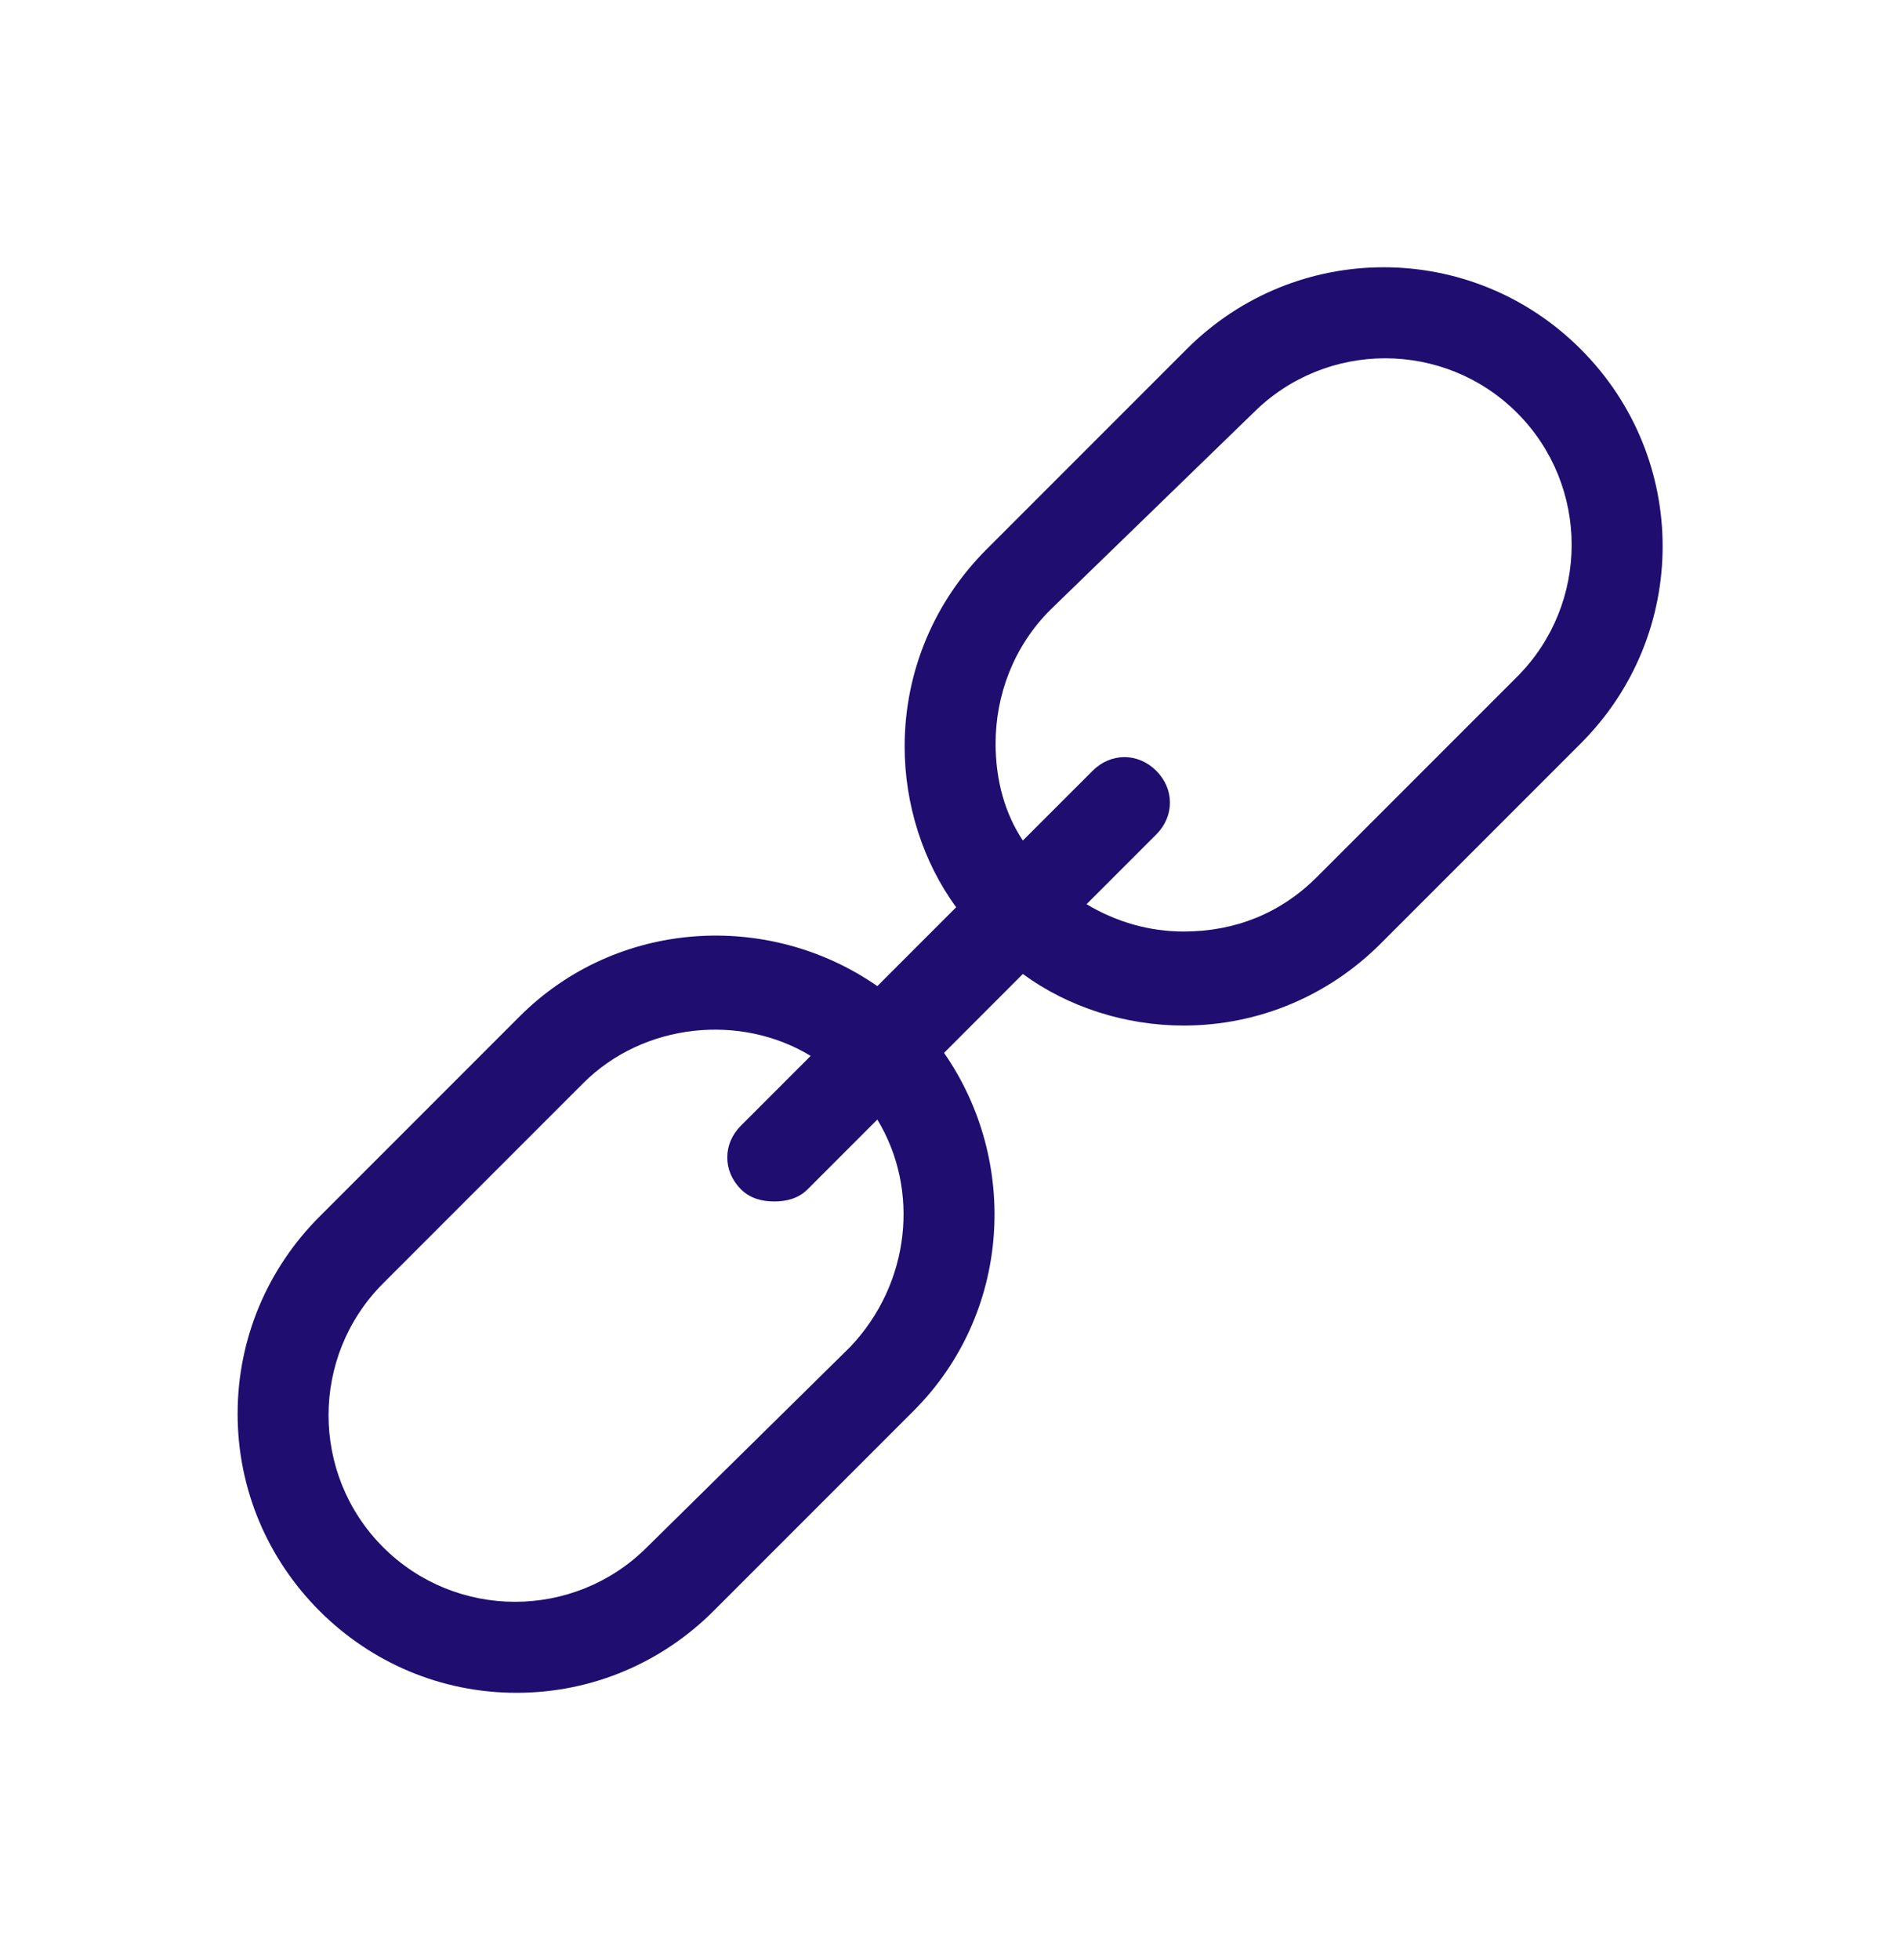 <svg xmlns="http://www.w3.org/2000/svg" fill="none" viewBox="0 0 32 33" height="33" width="32">
<path fill="#1F0E70" d="M19.985 5.879L16.615 9.249C15.747 10.117 15.236 11.291 15.236 12.568C15.236 13.538 15.542 14.508 16.104 15.274L14.776 16.602C12.938 15.325 10.385 15.479 8.751 17.113L5.381 20.483C4.513 21.351 4.002 22.526 4.002 23.802C4.002 25.079 4.513 26.253 5.381 27.121C6.249 27.989 7.423 28.5 8.7 28.5C9.976 28.5 11.151 27.989 12.019 27.121L15.389 23.751C17.023 22.117 17.176 19.564 15.9 17.726L17.227 16.398C17.993 16.96 18.964 17.266 19.934 17.266C21.21 17.266 22.385 16.755 23.253 15.887L26.623 12.517C28.462 10.679 28.462 7.717 26.623 5.879C24.785 4.04 21.823 4.04 19.985 5.879ZM14.317 22.679L10.896 26.049C9.67 27.274 7.679 27.274 6.453 26.049C5.227 24.823 5.227 22.832 6.453 21.606L9.823 18.236C10.845 17.215 12.479 17.062 13.653 17.777L12.479 18.951C12.172 19.257 12.172 19.717 12.479 20.023C12.632 20.177 12.836 20.228 13.04 20.228C13.245 20.228 13.449 20.177 13.602 20.023L14.776 18.849C15.491 20.023 15.338 21.606 14.317 22.679ZM25.551 11.394L22.181 14.764C21.568 15.377 20.802 15.683 19.934 15.683C19.372 15.683 18.811 15.53 18.3 15.223L19.474 14.049C19.781 13.743 19.781 13.283 19.474 12.977C19.168 12.67 18.708 12.67 18.402 12.977L17.227 14.151C16.921 13.691 16.768 13.13 16.768 12.517C16.768 11.7 17.074 10.883 17.687 10.27L21.108 6.951C22.334 5.726 24.325 5.726 25.551 6.951C26.776 8.177 26.776 10.168 25.551 11.394Z"></path>
</svg>

